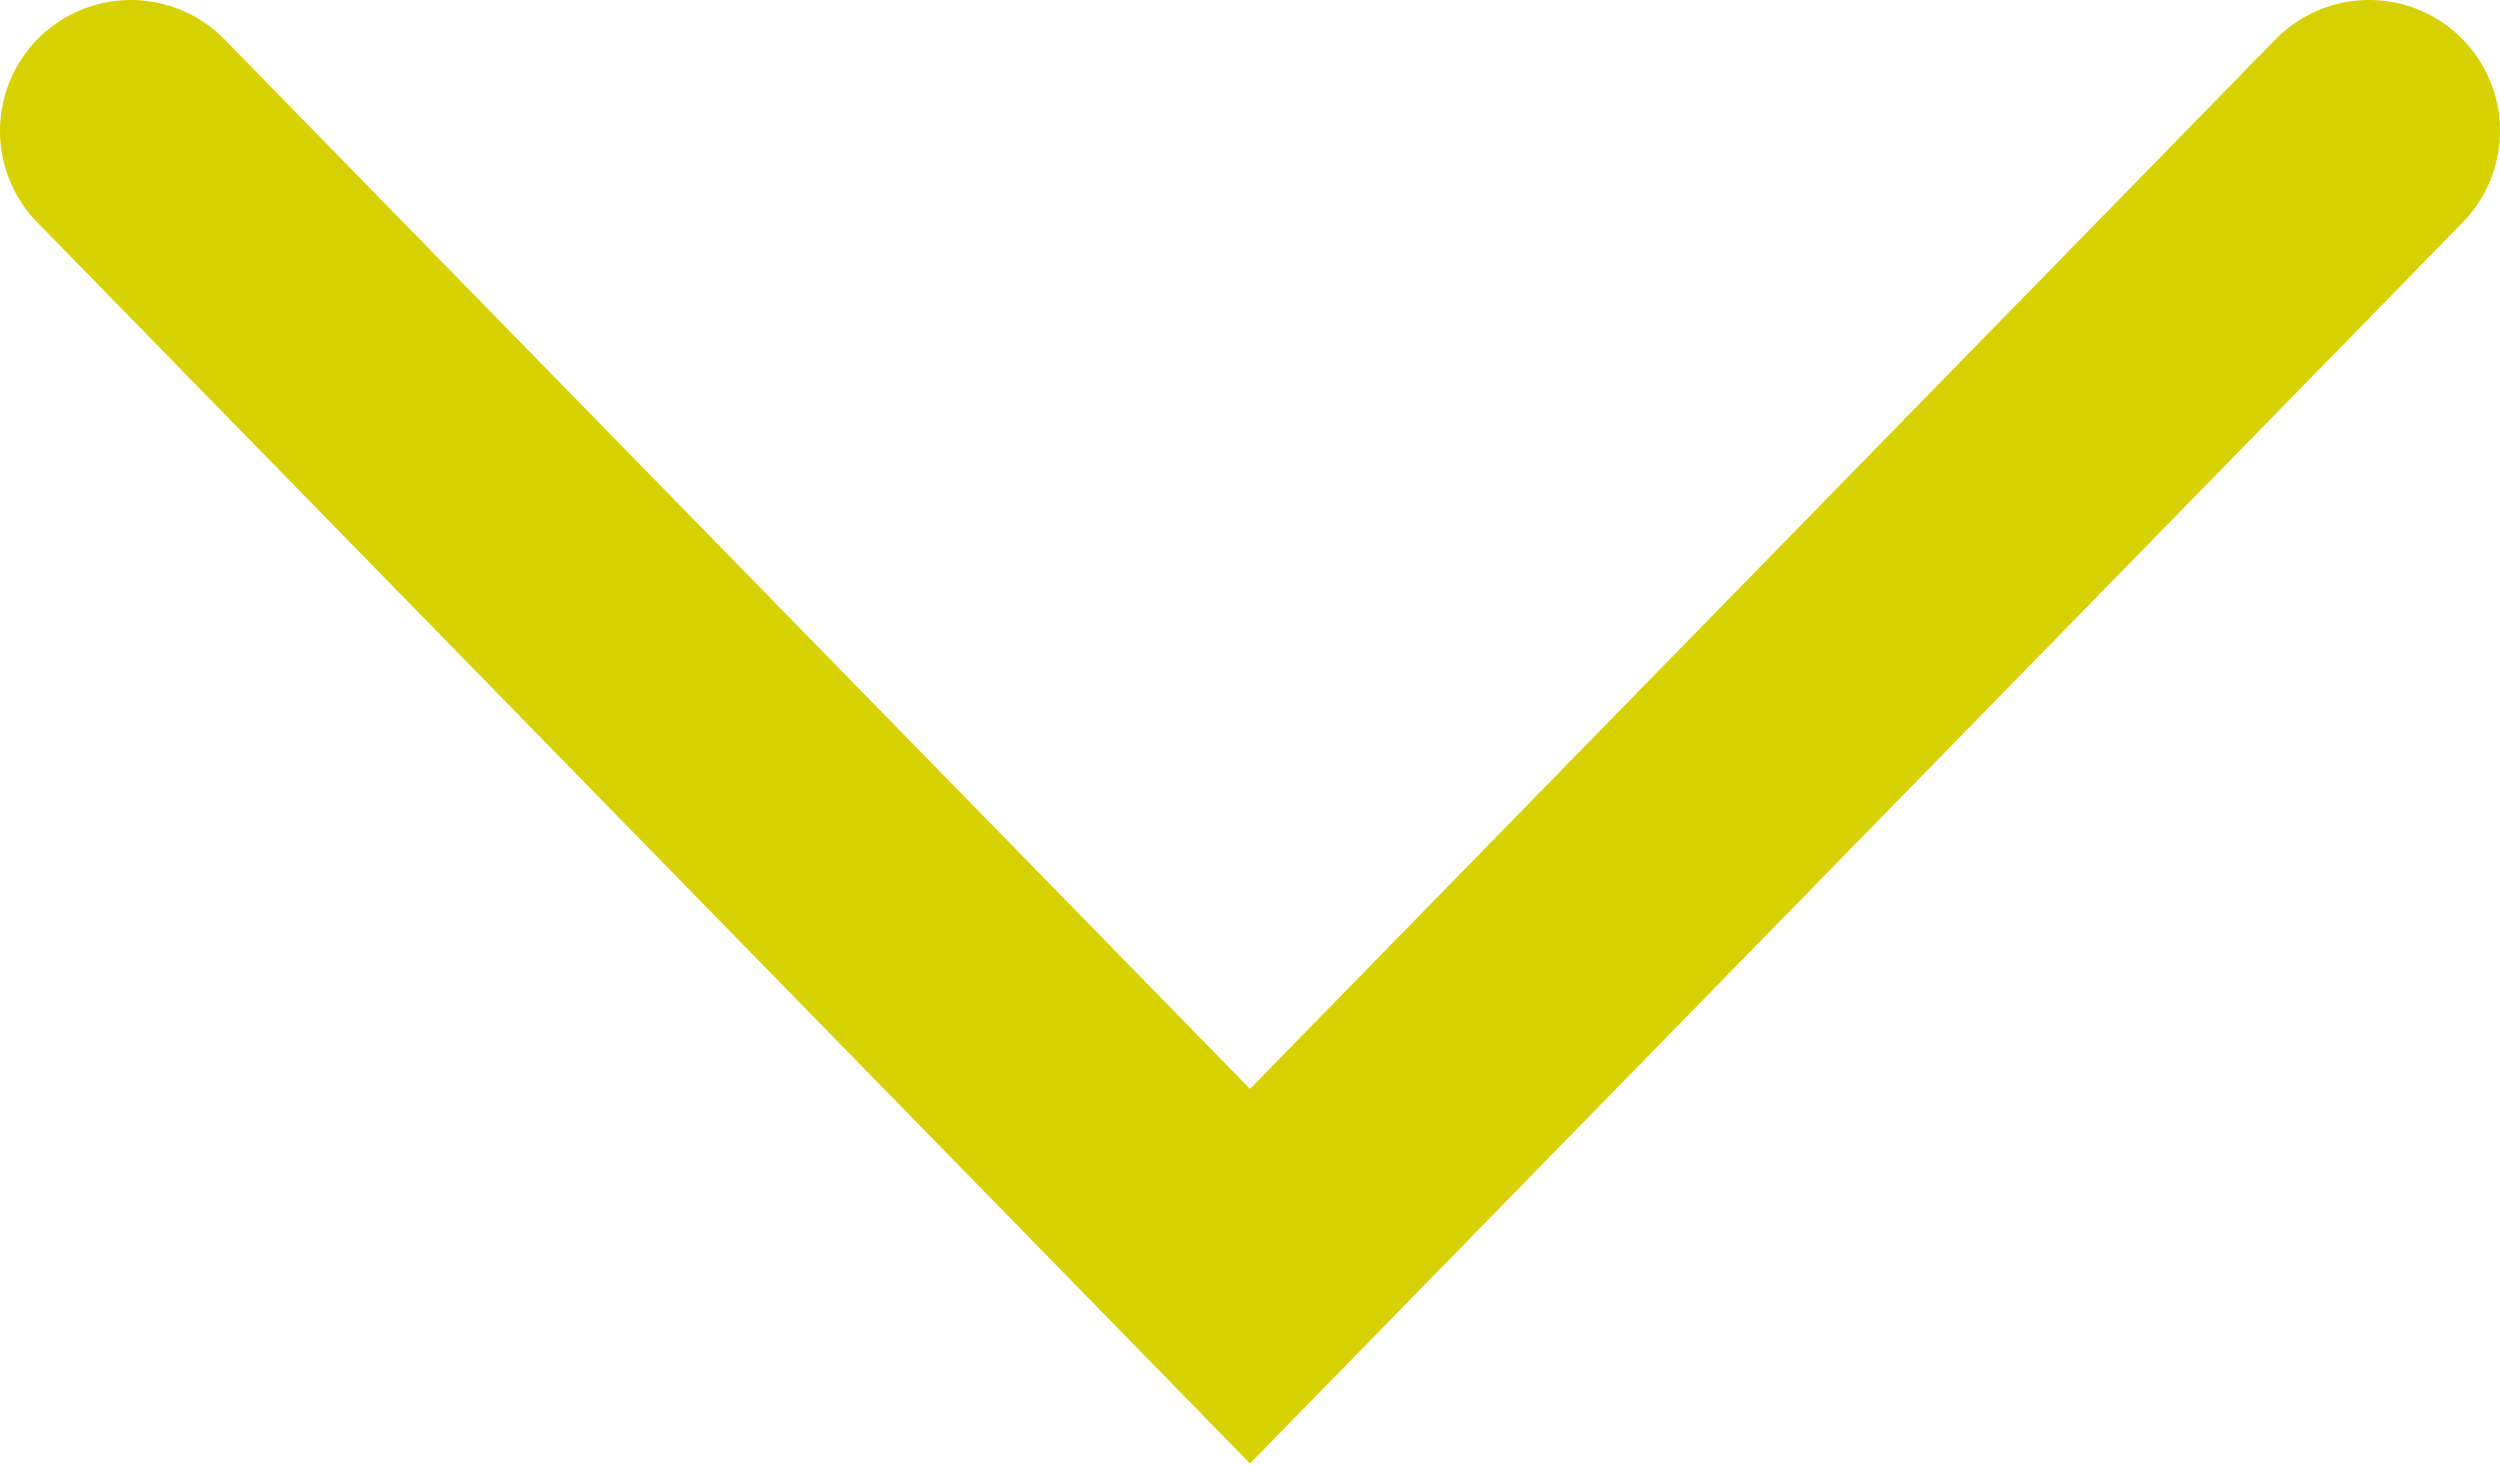 <?xml version="1.0" encoding="utf-8"?>
<!-- Generator: Adobe Illustrator 27.4.1, SVG Export Plug-In . SVG Version: 6.00 Build 0)  -->
<svg version="1.1" xmlns="http://www.w3.org/2000/svg" xmlns:xlink="http://www.w3.org/1999/xlink" x="0px" y="0px"
	 viewBox="0 0 38.2 22.4" style="enable-background:new 0 0 38.2 22.4;" xml:space="preserve">
<style type="text/css">
	.st0{fill:none;stroke:#D8D101;stroke-width:4;stroke-linecap:round;}
</style>
<path class="st0" d="M2,2l17.1,17.5L36.2,2"/>
</svg>
